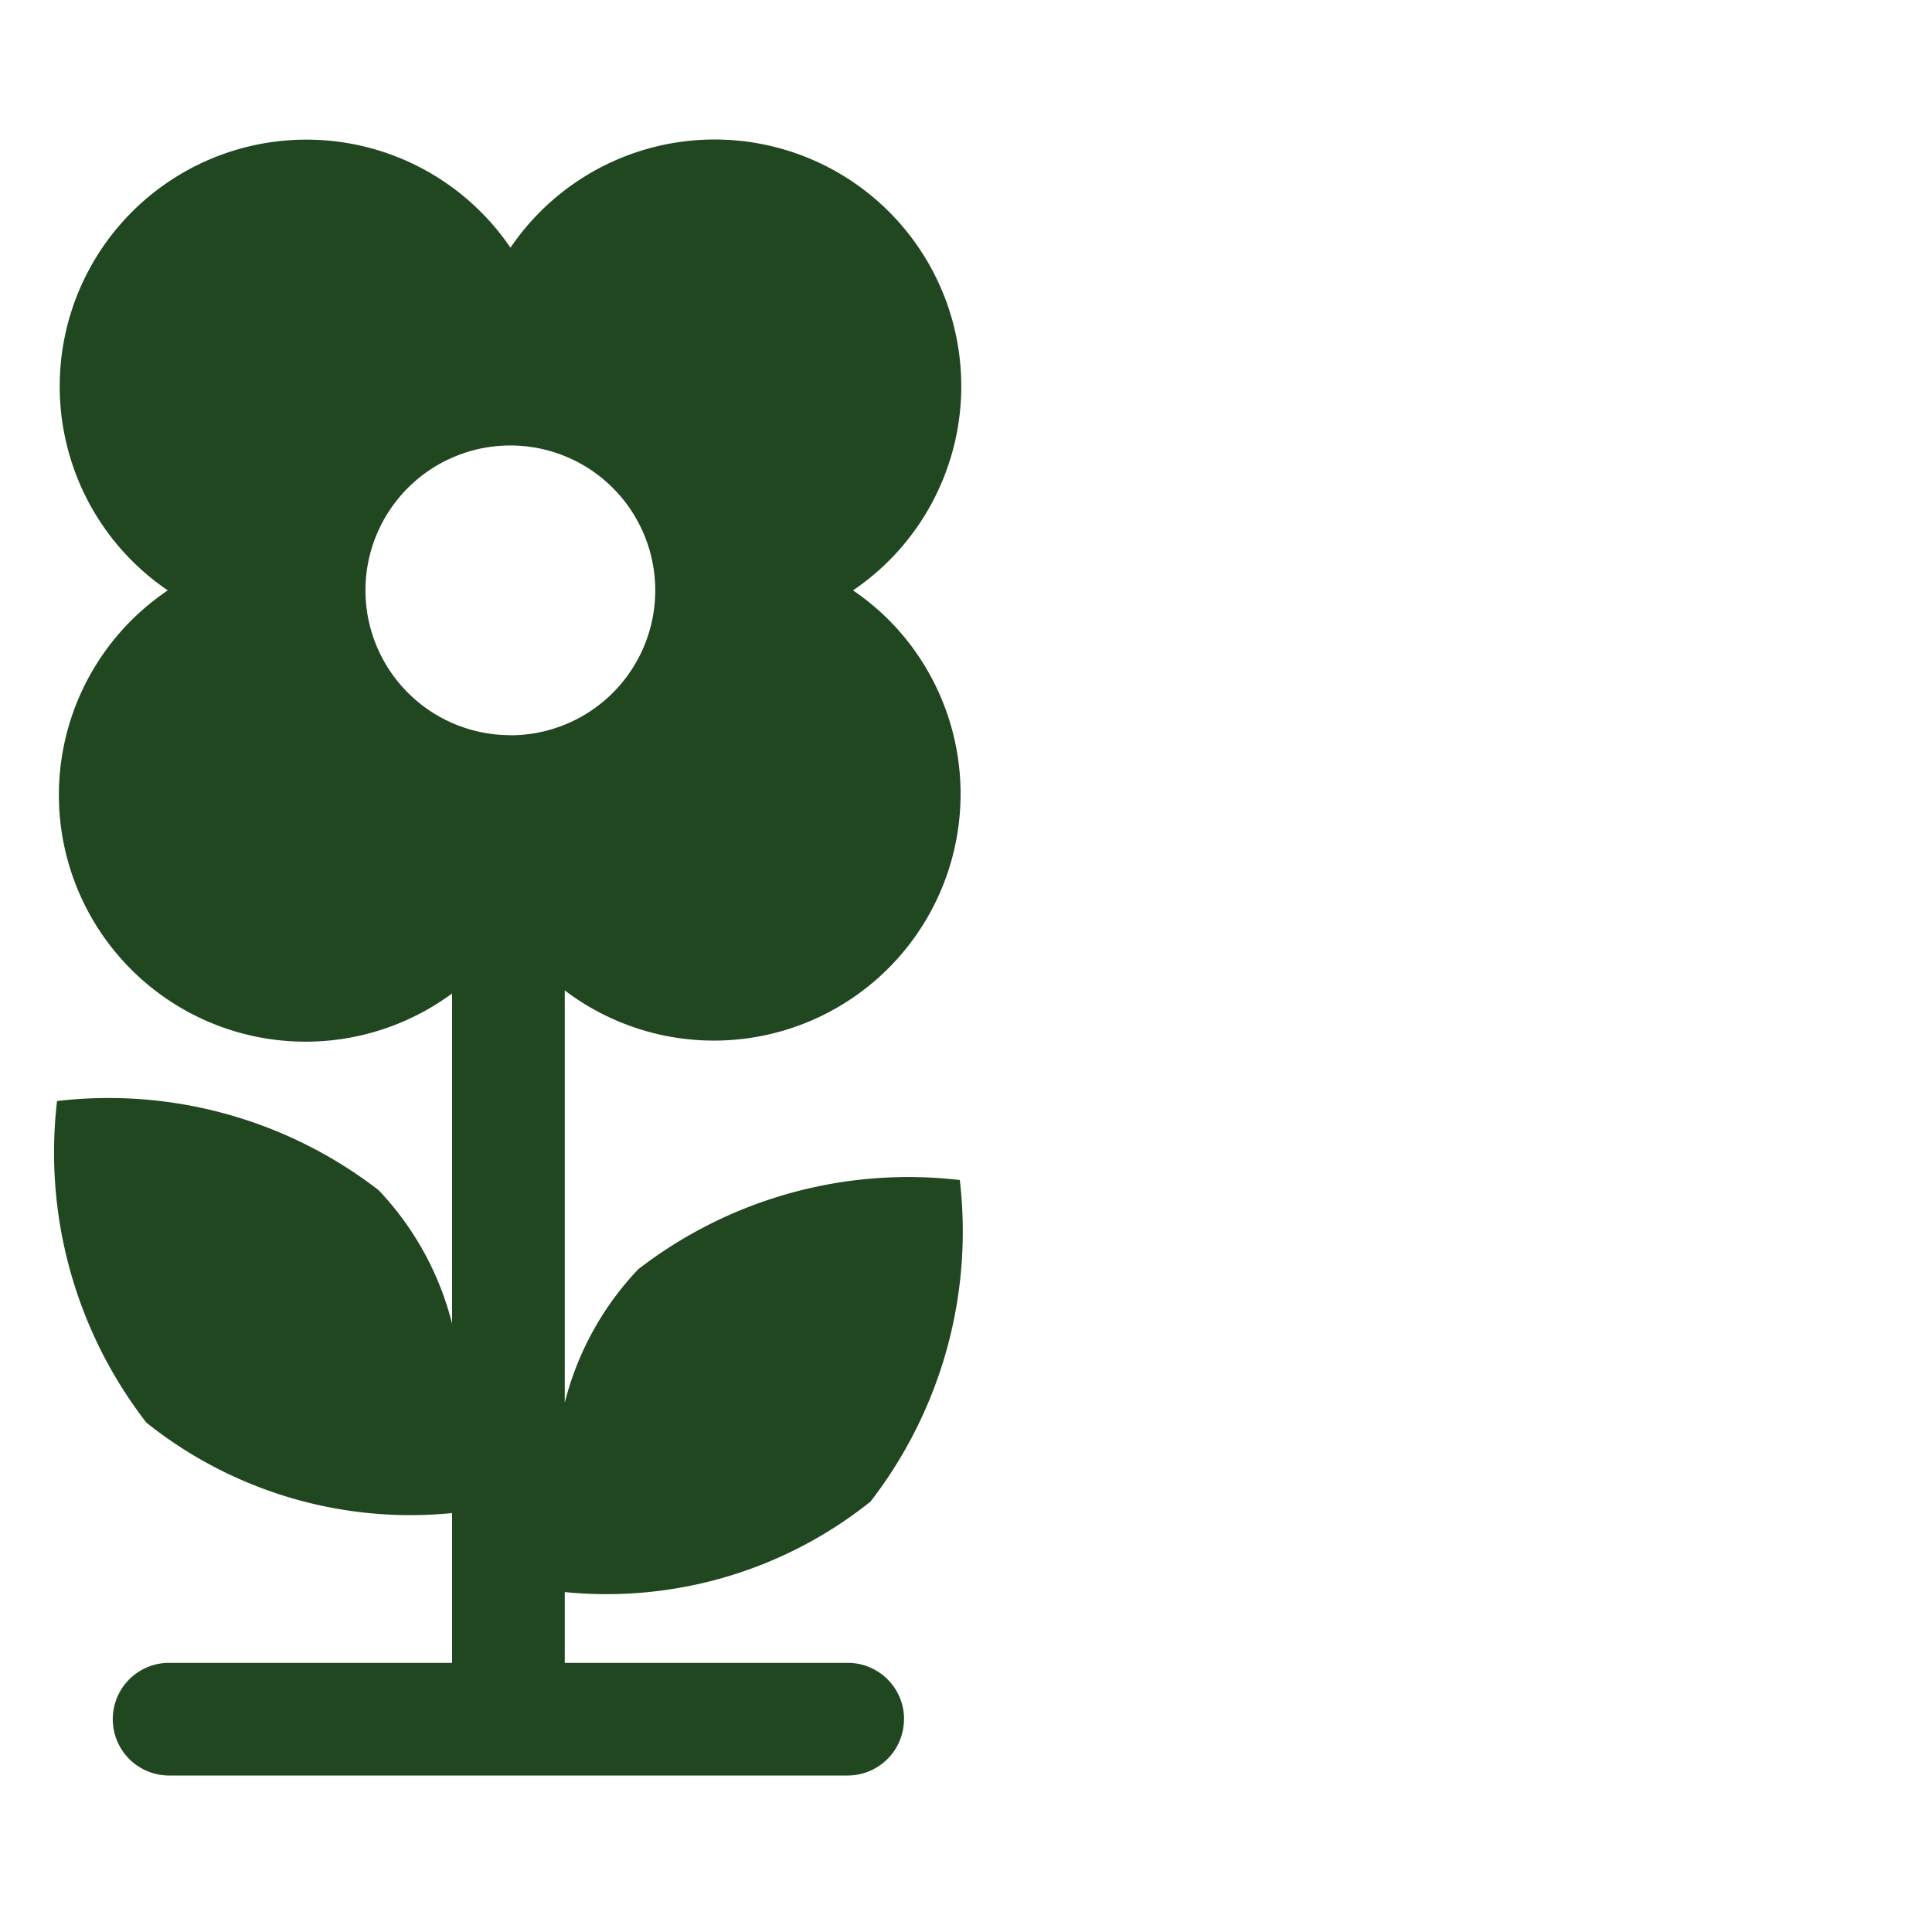 <!DOCTYPE svg PUBLIC "-//W3C//DTD SVG 1.1//EN" "http://www.w3.org/Graphics/SVG/1.1/DTD/svg11.dtd">
<!-- Uploaded to: SVG Repo, www.svgrepo.com, Transformed by: SVG Repo Mixer Tools -->
<svg fill="#20471f" width="215px" height="215px" viewBox="0 0 19.00 19.00" xmlns="http://www.w3.org/2000/svg" class="cf-icon-svg" stroke="#20471f" stroke-width="0">
<g id="SVGRepo_bgCarrier" stroke-width="0"/>
<g id="SVGRepo_tracerCarrier" stroke-linecap="round" stroke-linejoin="round"/>
<g id="SVGRepo_iconCarrier">
<path d="M8.89 16.907a.554.554 0 0 1-.553.554H1.663a.554.554 0 0 1 0-1.108h2.783V14.88a4.157 4.157 0 0 1-3.007-.89 4.343 4.343 0 0 1-.878-3.162 4.343 4.343 0 0 1 3.163.877 2.953 2.953 0 0 1 .722 1.313V9.77A2.426 2.426 0 1 1 1.65 5.806a2.426 2.426 0 1 1 3.37-3.37 2.426 2.426 0 1 1 3.369 3.37 2.45 2.45 0 0 1 .353.292A2.426 2.426 0 0 1 5.554 9.74v4.055a2.952 2.952 0 0 1 .722-1.312 4.343 4.343 0 0 1 3.163-.878 4.343 4.343 0 0 1-.878 3.162 4.156 4.156 0 0 1-3.007.89v.696h2.783a.554.554 0 0 1 .554.554zM5.019 7.231a1.425 1.425 0 1 0-1.425-1.425A1.425 1.425 0 0 0 5.018 7.23z"/>
</g>
</svg>